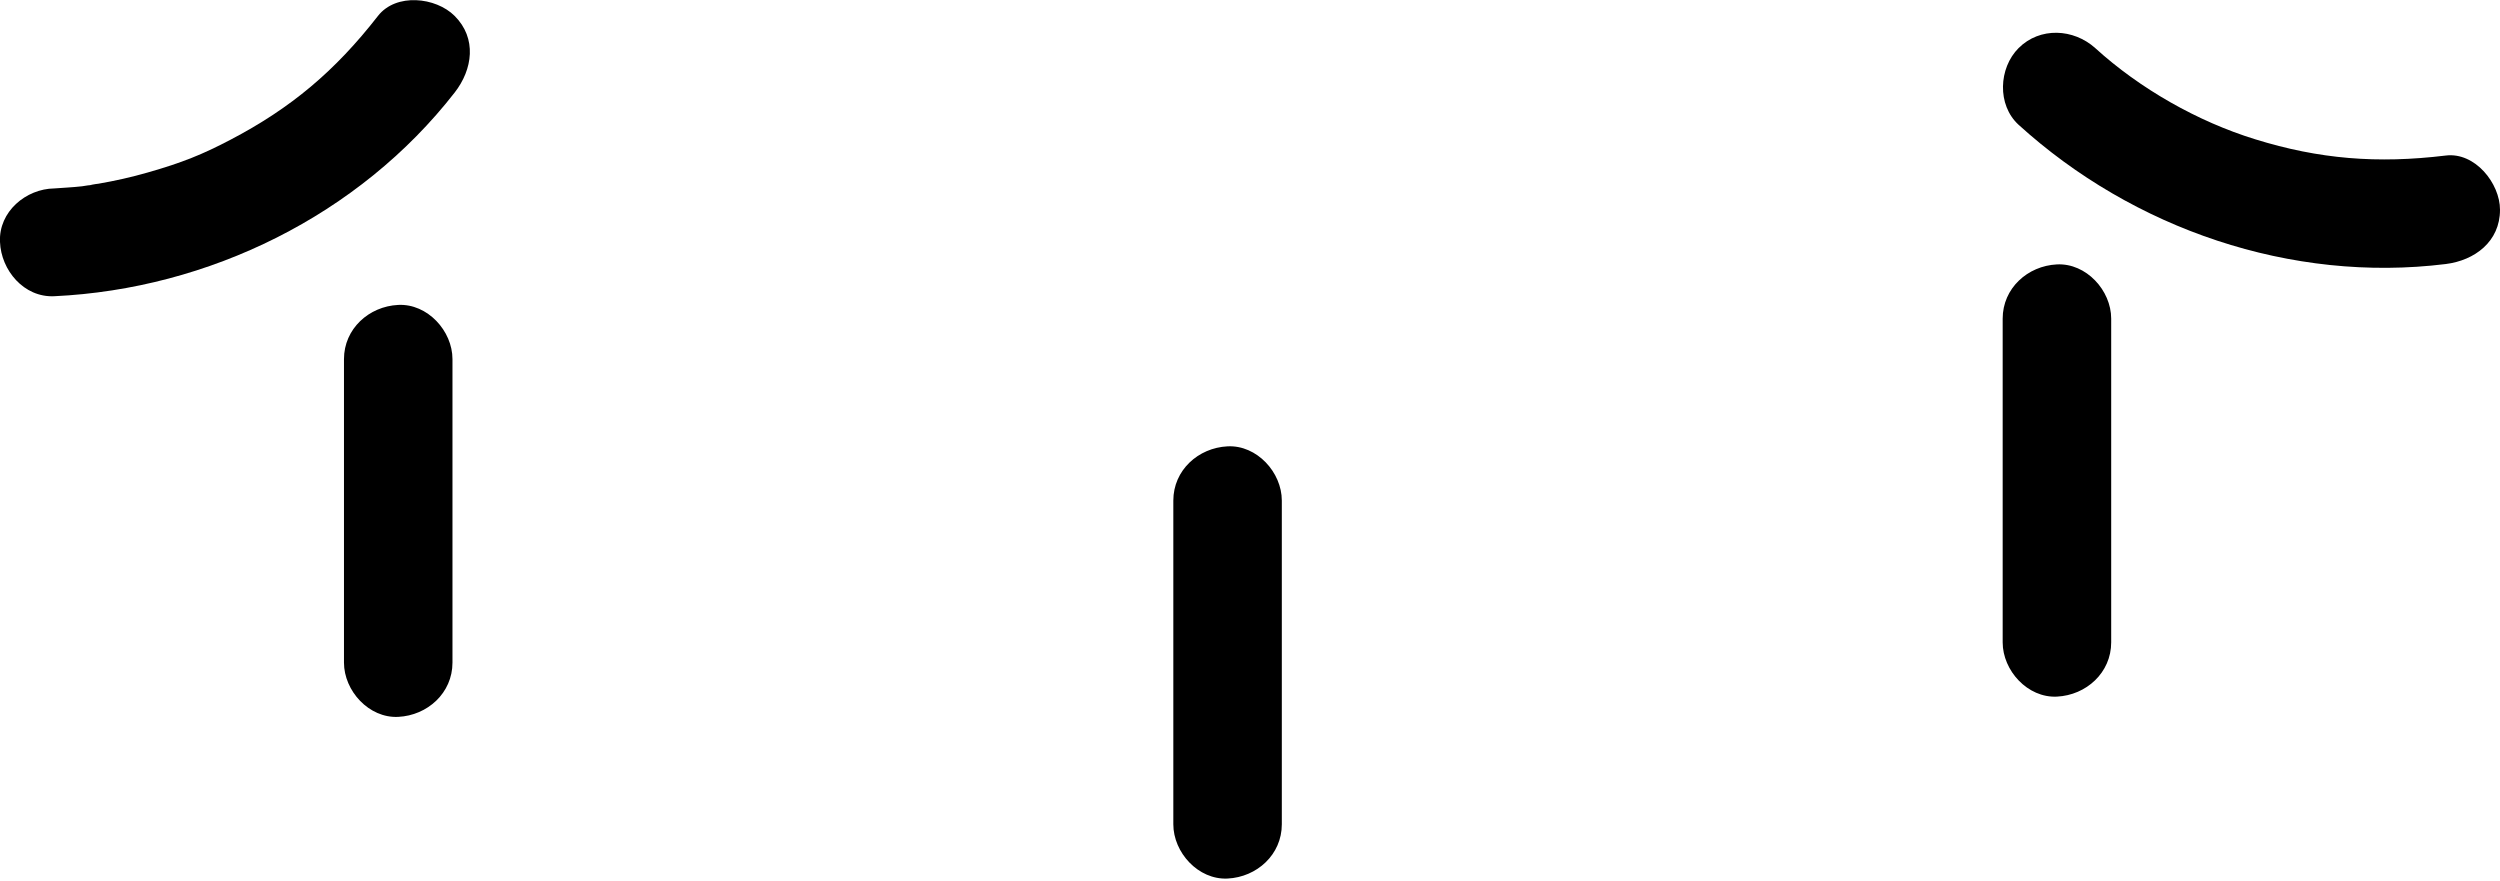 <svg width="88" height="31" viewBox="0 0 88 31" fill="none" xmlns="http://www.w3.org/2000/svg">
<g clip-path="url(#clip0_12_72)">
<path d="M12.108 12.642V23.324C12.108 24.317 12.986 25.285 14.017 25.234C15.049 25.183 15.927 24.393 15.927 23.324V12.642C15.927 11.649 15.049 10.682 14.017 10.733C12.986 10.784 12.108 11.573 12.108 12.642Z" fill="black"/>
<path d="M70.494 11.216V22.611C70.494 23.604 71.373 24.572 72.404 24.521C73.435 24.47 74.314 23.68 74.314 22.611V11.216C74.314 10.223 73.435 9.256 72.404 9.307C71.373 9.358 70.494 10.147 70.494 11.216Z" fill="black"/>
<path d="M41.301 17.62C41.301 21.414 41.301 25.221 41.301 29.015C41.301 30.008 42.179 30.976 43.211 30.925C44.242 30.874 45.12 30.084 45.12 29.015C45.12 25.221 45.12 21.414 45.12 17.62C45.12 16.627 44.242 15.66 43.211 15.711C42.179 15.762 41.301 16.551 41.301 17.62Z" fill="black"/>
<path d="M1.91 10.427C7.346 10.172 12.642 7.575 16.003 3.259C16.64 2.444 16.793 1.349 16.003 0.56C15.341 -0.102 13.941 -0.255 13.305 0.56C11.789 2.508 10.236 3.807 8.123 4.914C7.13 5.436 6.404 5.729 5.195 6.073C4.622 6.238 4.049 6.366 3.463 6.467C3.412 6.467 2.979 6.544 3.285 6.506C3.157 6.518 3.017 6.531 2.89 6.557C2.559 6.595 2.228 6.608 1.91 6.633C0.917 6.646 -0.051 7.448 6.3957e-05 8.517C0.038 9.51 0.84 10.478 1.91 10.427Z" fill="black"/>
<path d="M71.054 4.392C75.09 8.059 80.654 9.969 86.09 9.294C87.109 9.167 88 8.505 88 7.384C88 6.455 87.121 5.347 86.09 5.475C83.684 5.767 81.634 5.602 79.381 4.902C77.356 4.278 75.319 3.119 73.753 1.693C72.99 1.006 71.805 0.942 71.054 1.693C70.354 2.394 70.29 3.692 71.054 4.392Z" fill="black"/>
</g>
<defs>
<clipPath id="clip0_12_72">
<rect width="88" height="30.925" fill="white"/>
</clipPath>
</defs>
</svg>
